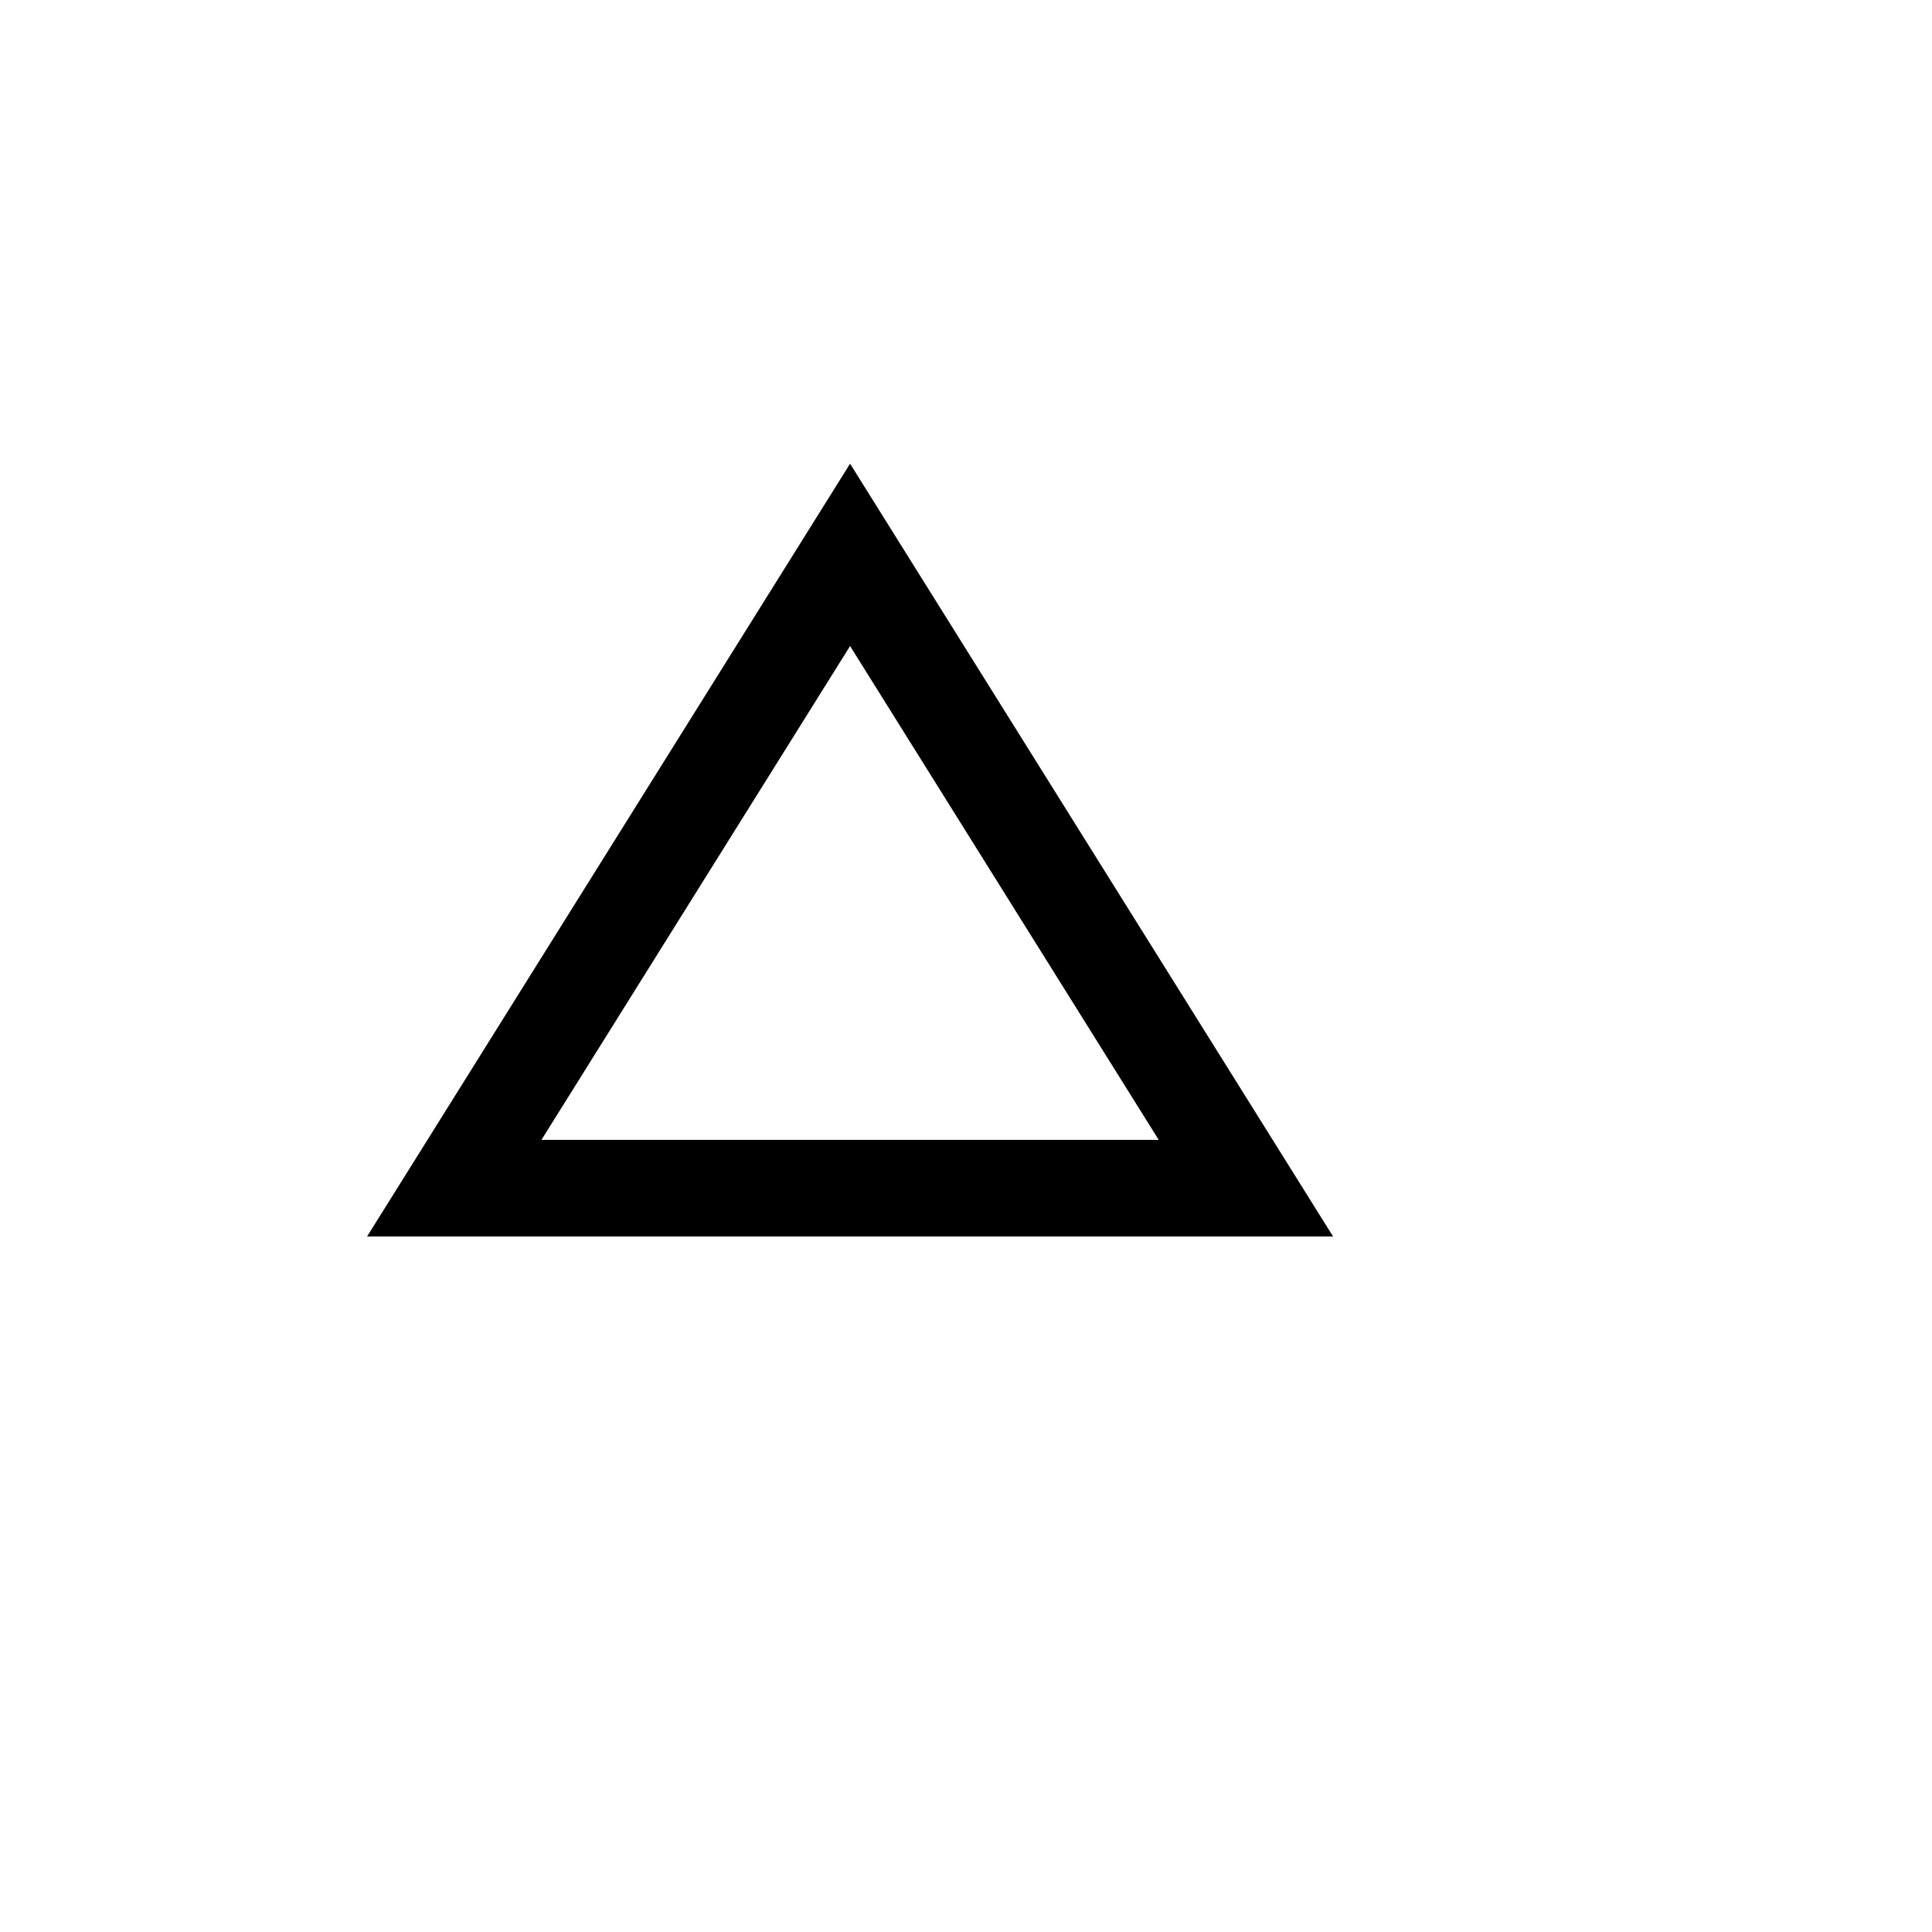 <svg xmlns="http://www.w3.org/2000/svg" version="1.1" xmlns:xlink="http://www.w3.org/1999/xlink" width="100%" height="100%" id="svgWorkerArea" viewBox="-25 -25 625 625" xmlns:idraw="https://idraw.muisca.co" style="background: white;"><defs id="defsdoc"><pattern id="patternBool" x="0" y="0" width="10" height="10" patternUnits="userSpaceOnUse" patternTransform="rotate(35)"><circle cx="5" cy="5" r="4" style="stroke: none;fill: #ff000070;"></circle></pattern></defs><g id="fileImp-833911470" class="cosito"><path id="pathImp-876658058" class="grouped" d="M250 183.984C250 183.984 349.844 343.75 349.844 343.75 349.844 343.75 150.156 343.75 150.156 343.75 150.156 343.75 250 183.984 250 183.984M250 125C250 125 93.75 375 93.75 375 93.75 375 406.25 375 406.25 375 406.25 375 250 125 250 125 250 125 250 125 250 125"></path><path id="pathImp-357387680" fill="none" class="grouped" d="M62.5 62.5C62.5 62.5 437.5 62.5 437.5 62.5 437.5 62.5 437.5 437.5 437.5 437.5 437.5 437.5 62.5 437.5 62.5 437.5 62.5 437.5 62.5 62.5 62.5 62.5 62.5 62.5 62.5 62.5 62.5 62.5"></path></g></svg>